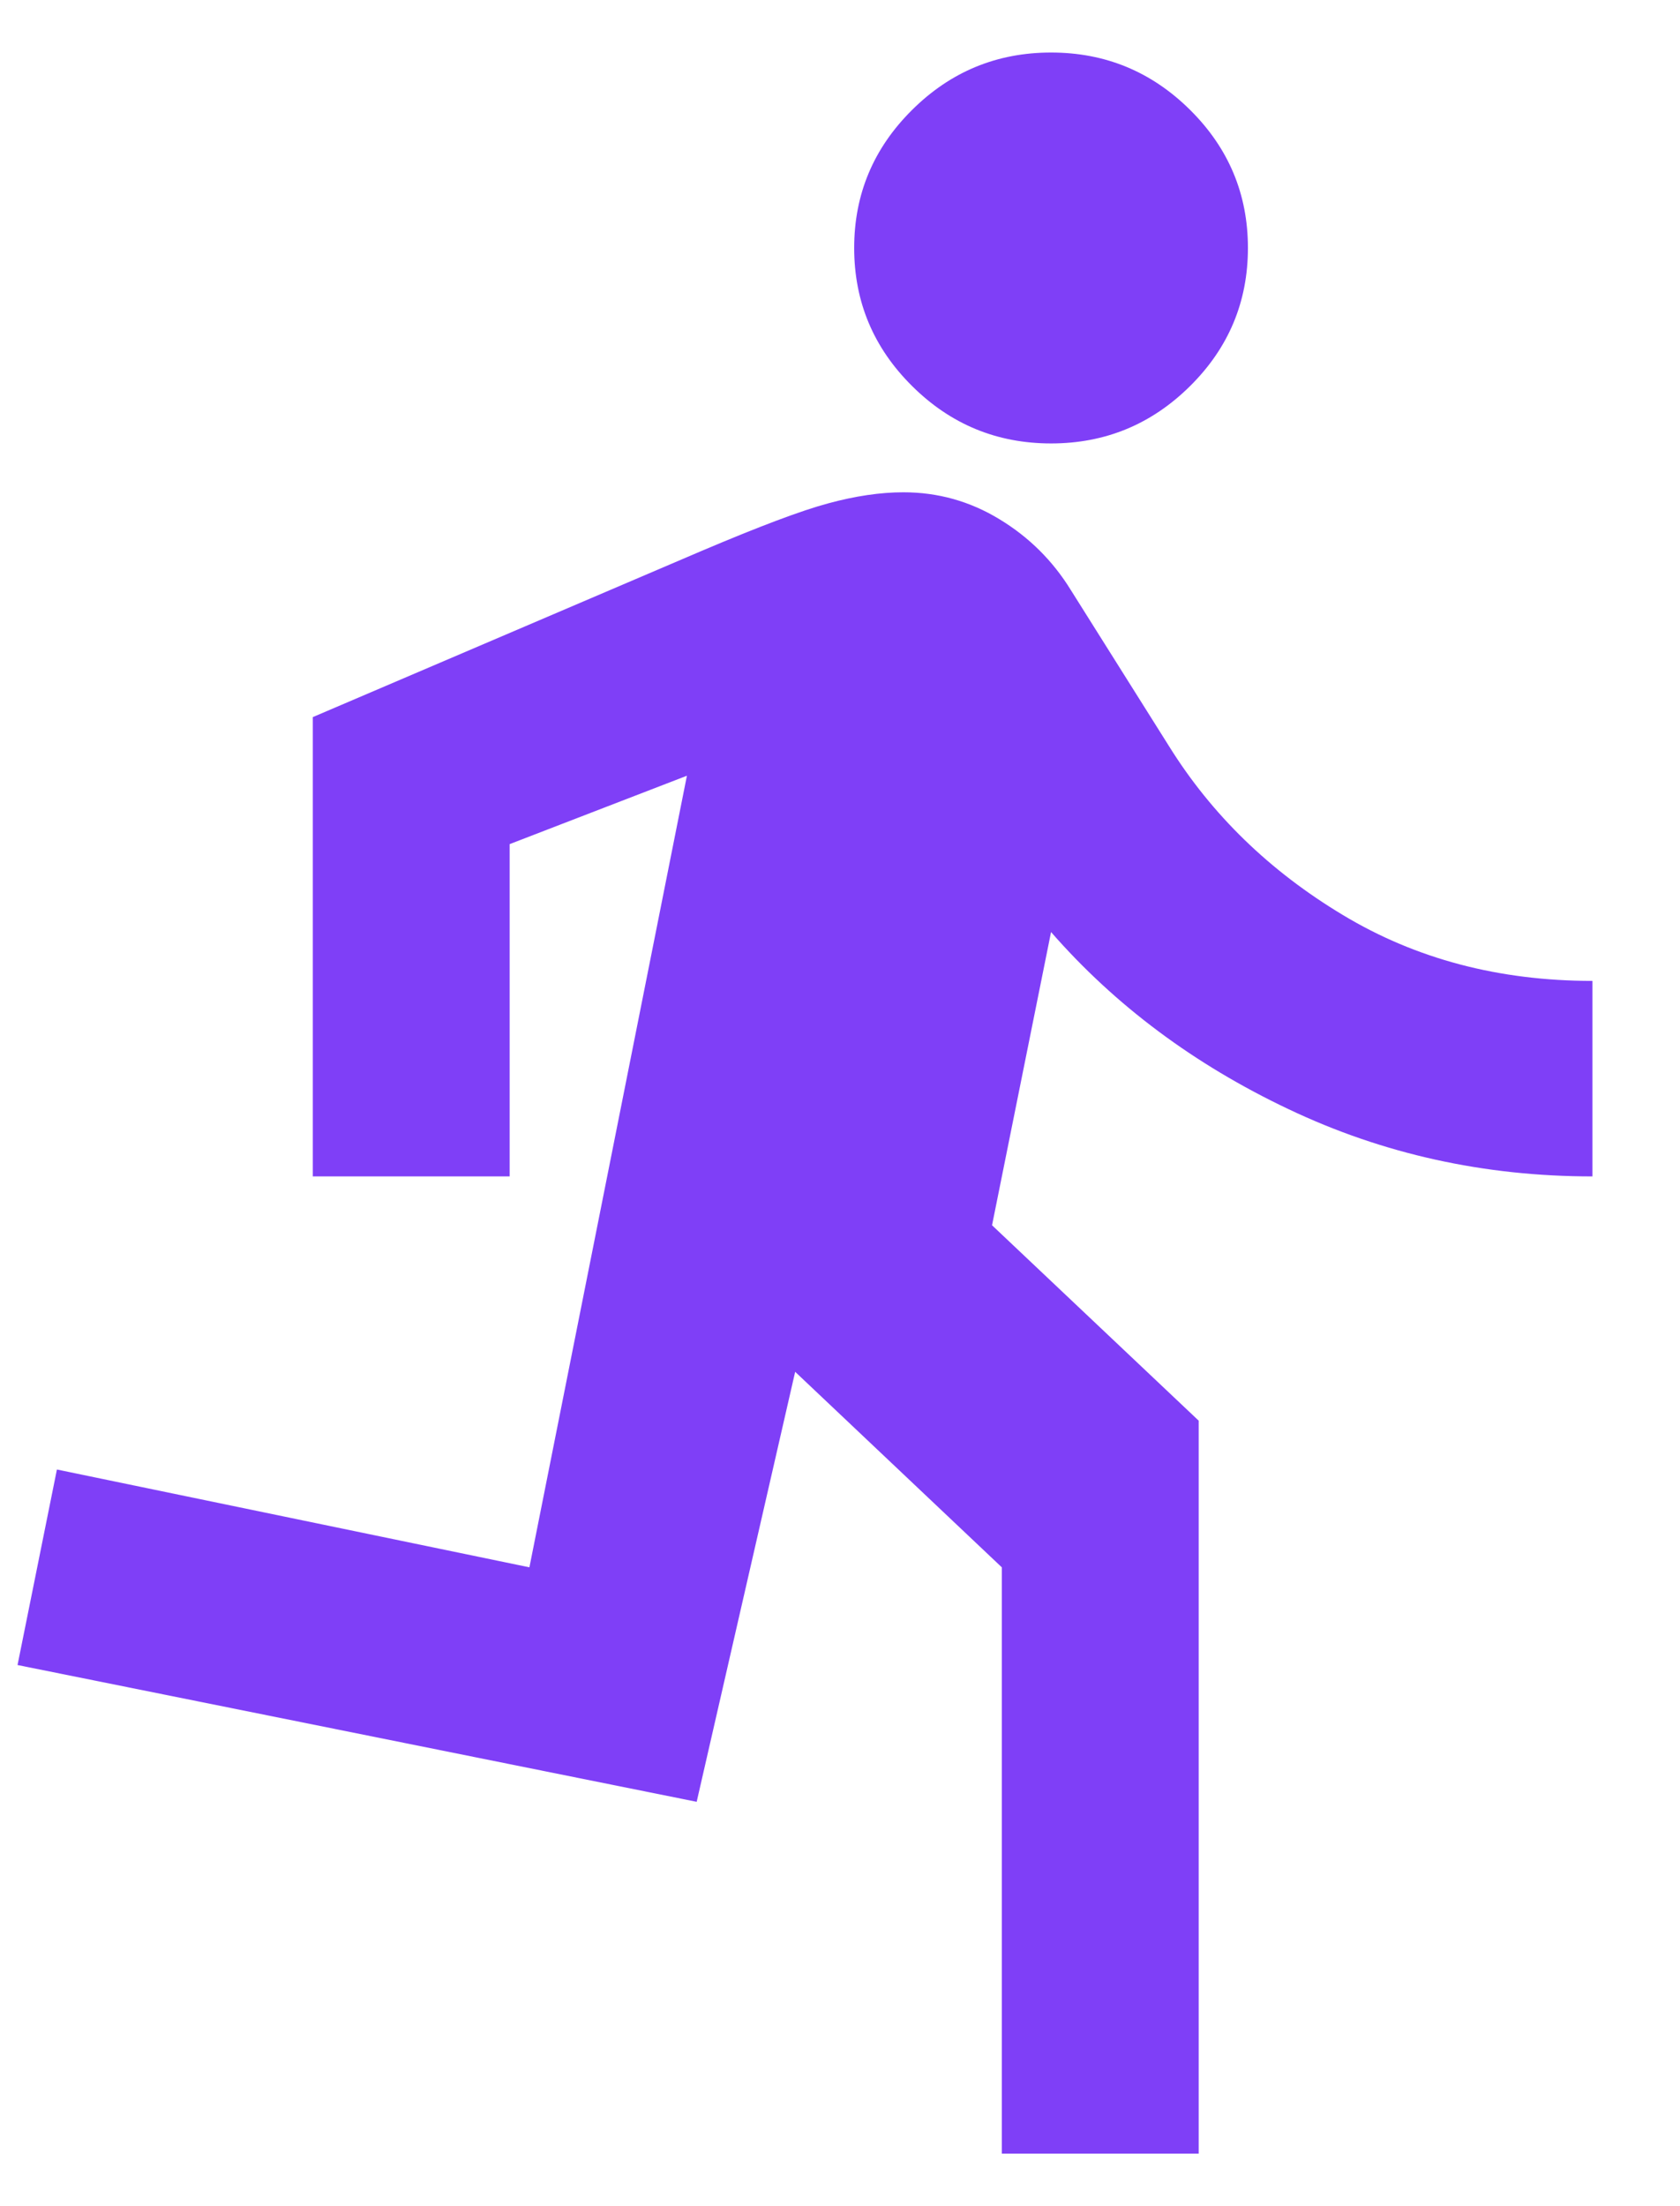 <svg width="16" height="21" viewBox="0 0 16 21" fill="none" xmlns="http://www.w3.org/2000/svg">
<path id="directions_run" d="M9.541 20.5V14.919L7.573 13.058L6.635 17.151L0.167 15.849L0.542 13.988L5.042 14.919L6.542 7.384L4.854 8.035V11.198H2.979V6.826L6.682 5.244C7.229 5.012 7.631 4.86 7.889 4.791C8.147 4.721 8.385 4.686 8.604 4.686C8.932 4.686 9.237 4.771 9.518 4.942C9.799 5.112 10.026 5.337 10.198 5.616L11.135 7.105C11.541 7.756 12.092 8.291 12.788 8.709C13.483 9.128 14.276 9.337 15.166 9.337V11.198C14.135 11.198 13.17 10.985 12.272 10.558C11.373 10.132 10.62 9.57 10.01 8.872L9.448 11.663L11.416 13.523V20.5H9.541ZM10.01 4.221C9.495 4.221 9.053 4.039 8.686 3.674C8.319 3.31 8.135 2.872 8.135 2.36C8.135 1.849 8.319 1.411 8.686 1.047C9.053 0.682 9.495 0.5 10.01 0.5C10.526 0.5 10.967 0.682 11.335 1.047C11.702 1.411 11.885 1.849 11.885 2.36C11.885 2.872 11.702 3.31 11.335 3.674C10.967 4.039 10.526 4.221 10.01 4.221Z" fill="#7F3FF7"/>
</svg>
